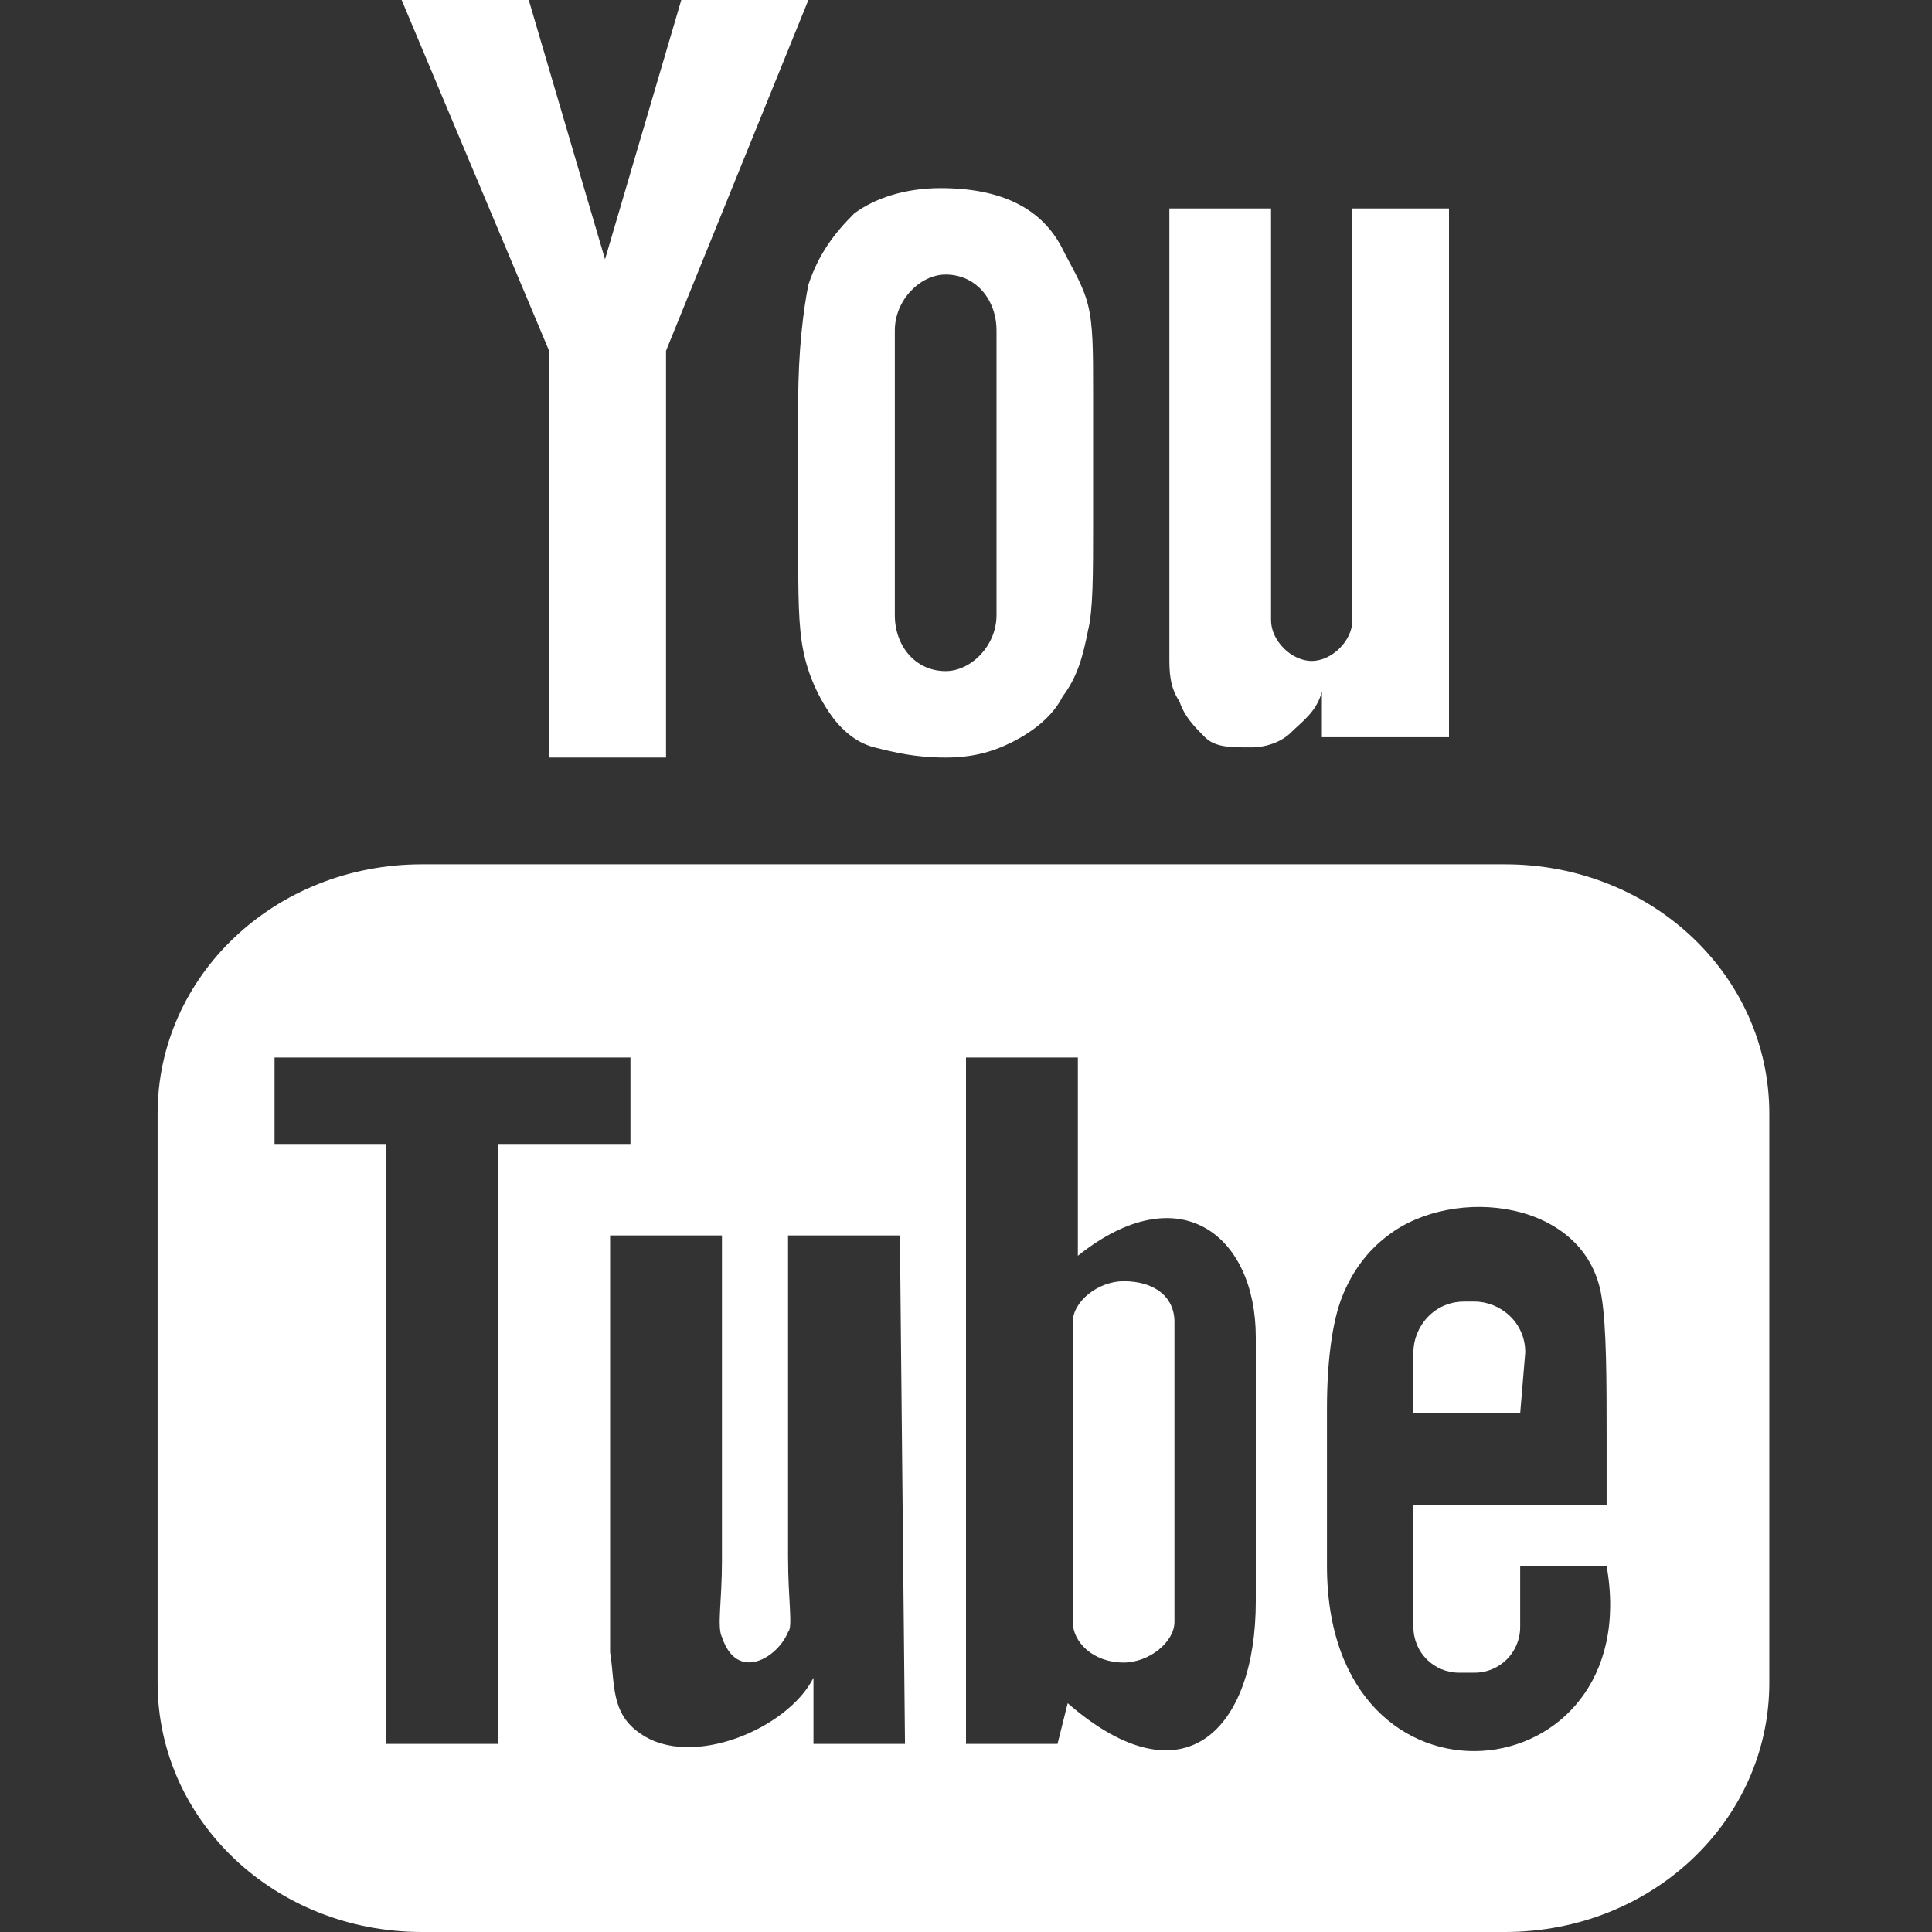 <?xml version="1.0" encoding="utf-8"?>
<!-- Generator: Adobe Illustrator 25.2.1, SVG Export Plug-In . SVG Version: 6.00 Build 0)  -->
<svg version="1.1" id="Layer_1" xmlns="http://www.w3.org/2000/svg" xmlns:xlink="http://www.w3.org/1999/xlink" x="0px" y="0px"
	 viewBox="0 0 38 38" style="enable-background:new 0 0 38 38;" xml:space="preserve">
<rect x="0" y="0" width="38" height="38" fill="#333333" stroke="none"/>
<style type="text/css">
	.st0{fill:#FFFFFF;}
</style>
<path class="st0" d="M29.9,27.8h-2.1l0-1.2c0-0.5,0.4-1,1-1H29c0.5,0,1,0.4,1,1L29.9,27.8z M22.1,25.2c-0.5,0-1,0.4-1,0.8v5.9
	c0,0.4,0.4,0.8,1,0.8c0.5,0,1-0.4,1-0.8V26C23.1,25.5,22.7,25.2,22.1,25.2z M34.8,21.9v11.2c0,2.7-2.3,4.9-5.2,4.9H8.3
	c-2.9,0-5.2-2.2-5.2-4.9V21.9c0-2.7,2.3-4.9,5.2-4.9h21.3C32.5,17,34.8,19.2,34.8,21.9L34.8,21.9z M9.8,34.3V22.5h2.6v-1.7l-7,0v1.7
	l2.2,0v11.8L9.8,34.3L9.8,34.3z M17.7,24.3h-2.2v6.3c0,0.9,0.1,1.4,0,1.5c-0.2,0.5-1,1-1.3,0.1c-0.1-0.2,0-0.7,0-1.5l0-6.4H12l0,6.2
	c0,1,0,1.7,0,2c0.1,0.6,0,1.2,0.6,1.6c1,0.7,2.9-0.1,3.4-1.1v1.3h1.8L17.7,24.3L17.7,24.3z M24.7,31.5v-5.2c0-2-1.5-3.2-3.5-1.6
	l0-3.9H19l0,13.5l1.8,0l0.2-0.8C23.3,35.5,24.7,34,24.7,31.5L24.7,31.5z M31.6,30.8l-1.7,0V32c0,0.5-0.4,0.9-0.9,0.9h-0.3
	c-0.5,0-0.9-0.4-0.9-0.9v-2.4h3.8v-1.4c0-1,0-2.1-0.1-2.7c-0.3-1.9-2.9-2.2-4.2-1.2c-0.4,0.3-0.7,0.7-0.9,1.2
	c-0.2,0.5-0.3,1.3-0.3,2.2v3.1C26.1,36,32.4,35.3,31.6,30.8L31.6,30.8z M23.2,13.8c0.1,0.3,0.3,0.5,0.5,0.7c0.2,0.2,0.5,0.2,0.9,0.2
	c0.3,0,0.6-0.1,0.8-0.3c0.2-0.2,0.5-0.4,0.6-0.8l0,0.9h2.5V4.1h-1.9v8.1c0,0.4-0.4,0.8-0.8,0.8c-0.4,0-0.8-0.4-0.8-0.8V4.1h-2v7
	c0,0.9,0,1.5,0,1.8C23,13.2,23,13.5,23.2,13.8z M15.7,7.9c0-1,0.1-1.8,0.2-2.3c0.2-0.6,0.5-1,0.9-1.4c0.4-0.3,1-0.5,1.7-0.5
	c0.6,0,1.1,0.1,1.5,0.3c0.4,0.2,0.7,0.5,0.9,0.9c0.2,0.4,0.4,0.7,0.5,1.1c0.1,0.4,0.1,0.9,0.1,1.7v2.6c0,1,0,1.7-0.1,2.1
	c-0.1,0.5-0.2,0.9-0.5,1.3c-0.2,0.4-0.6,0.7-1,0.9c-0.4,0.2-0.8,0.3-1.3,0.3c-0.6,0-1-0.1-1.4-0.2s-0.7-0.4-0.9-0.7
	c-0.2-0.3-0.4-0.7-0.5-1.2s-0.1-1.1-0.1-2.1V7.9L15.7,7.9z M17.6,12.1c0,0.6,0.4,1.1,1,1.1c0.5,0,1-0.5,1-1.1V6.5
	c0-0.6-0.4-1.1-1-1.1c-0.5,0-1,0.5-1,1.1L17.6,12.1L17.6,12.1z M10.8,14.9h2.3v-8L15.9,0h-2.5l-1.5,5.1L10.4,0H7.9l2.9,6.9V14.9
	L10.8,14.9z"/>
</svg>
